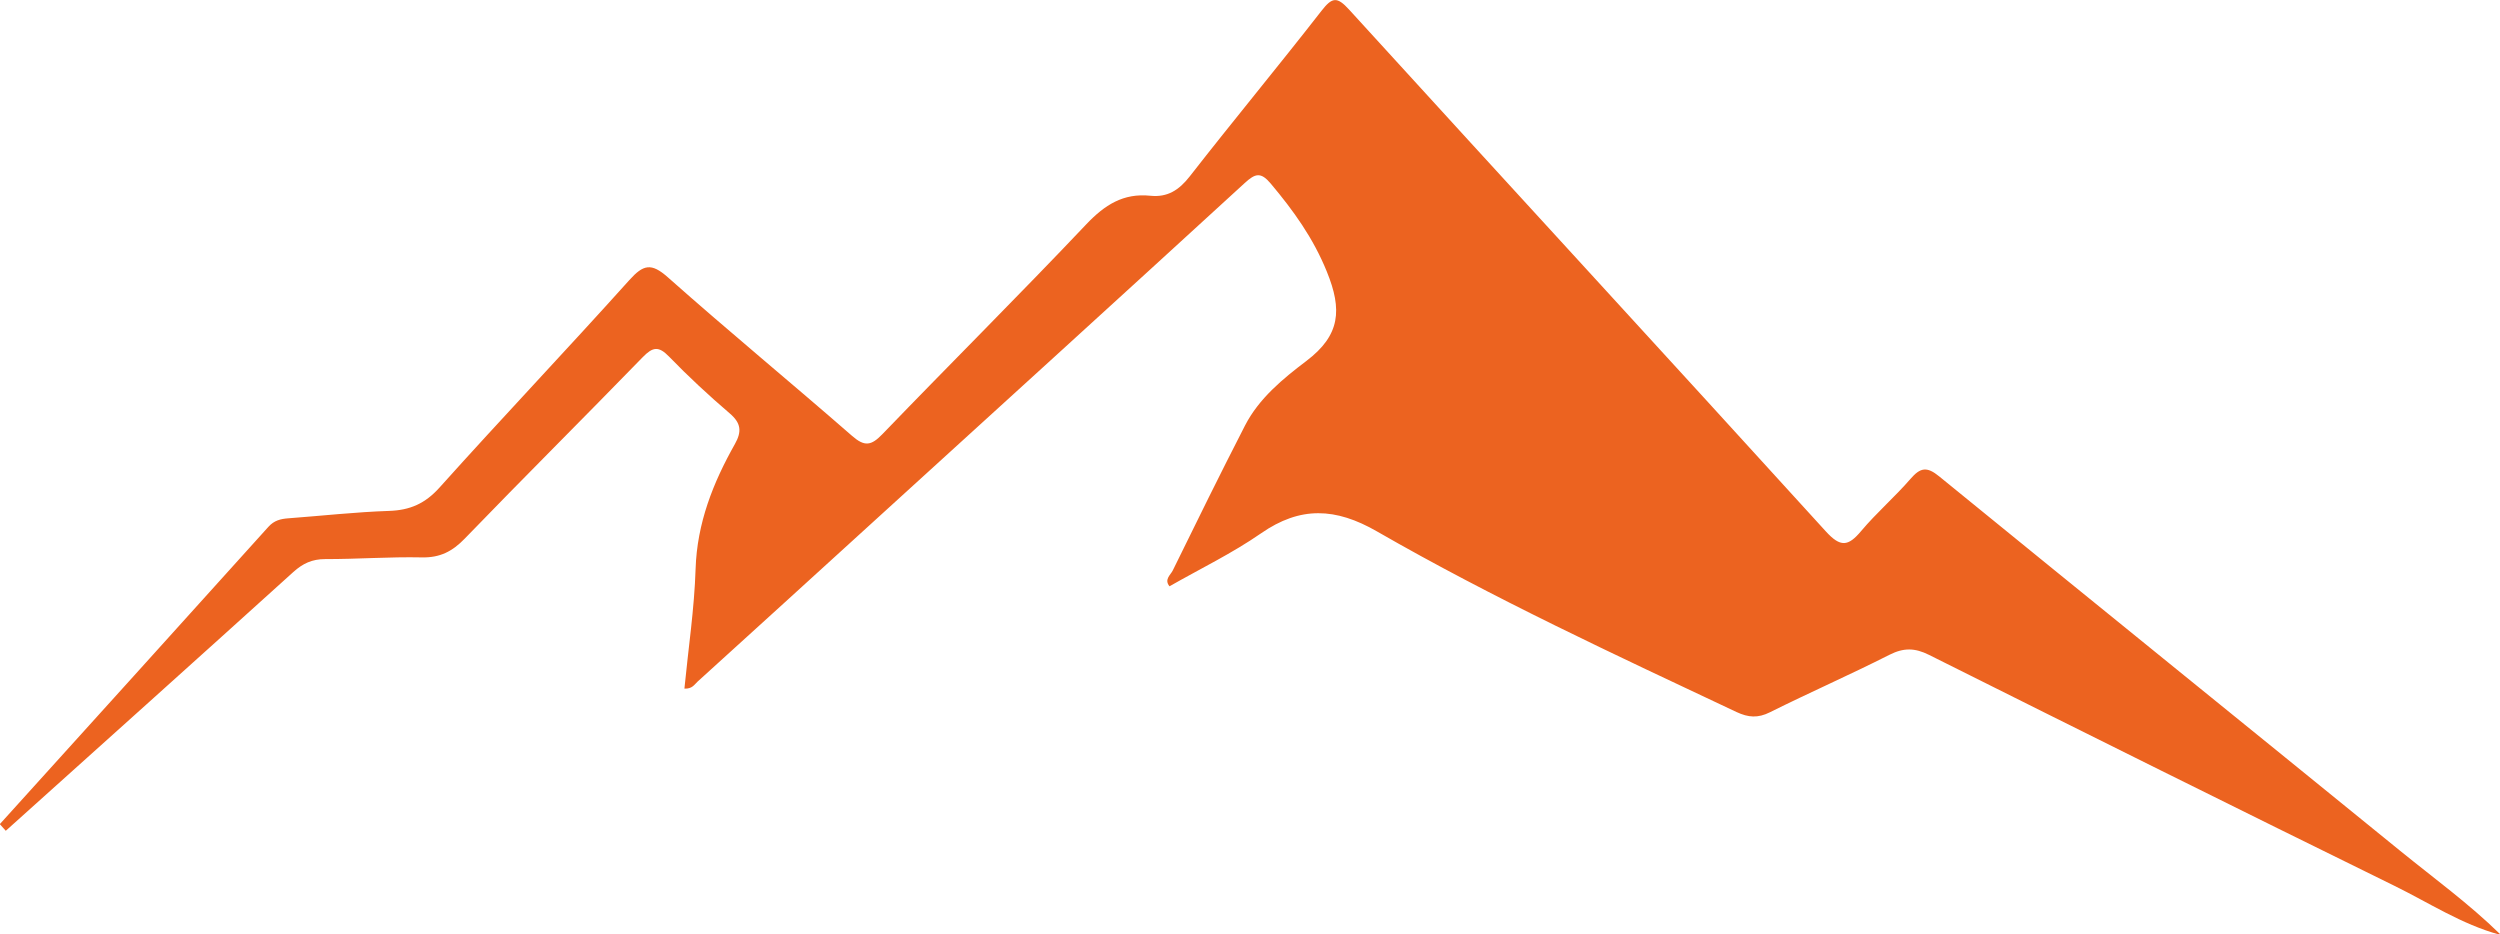 <?xml version="1.0" encoding="UTF-8"?>
<svg xmlns="http://www.w3.org/2000/svg" id="Calque_2" data-name="Calque 2" viewBox="0 0 397.97 148.75">
  <defs>
    <style>
      .cls-1 {
        fill: #ec6320;
        stroke-width: 0px;
      }
    </style>
  </defs>
  <g id="Calque_1-2" data-name="Calque 1">
    <path class="cls-1" d="m0,131.16c14.25-15.76,28.51-31.51,42.73-47.3.91-1.01,1.94-1.26,3.15-1.35,5.36-.4,10.71-1,16.07-1.18,3.33-.11,5.73-1.17,8.02-3.72,9.97-11.11,20.25-21.93,30.22-33.03,2.22-2.47,3.48-2.78,6.12-.44,9.64,8.56,19.6,16.76,29.32,25.24,2,1.75,3.05,1.59,4.84-.27,10.77-11.18,21.78-22.13,32.45-33.4,2.94-3.1,5.91-4.99,10.18-4.55,2.76.29,4.59-.9,6.3-3.09,6.9-8.85,14.07-17.49,20.96-26.34,1.7-2.18,2.47-2.32,4.41-.19,25.25,27.71,50.65,55.3,75.87,83.04,2.34,2.57,3.56,2.42,5.62-.03,2.45-2.92,5.38-5.44,7.87-8.32,1.56-1.8,2.59-2.01,4.56-.4,24.43,19.92,48.95,39.73,73.4,59.62,5.35,4.35,10.95,8.41,15.89,13.25l-.11.08c-6.01-1.65-11.21-5.07-16.73-7.78-24.74-12.15-49.41-24.42-74.06-36.75-2.26-1.13-4.03-1.16-6.29-.02-6.28,3.18-12.73,6.01-19.03,9.15-1.92.96-3.44.85-5.34-.04-19.32-9.11-38.71-18.1-57.23-28.75-6.57-3.78-12.19-4.04-18.45.31-4.59,3.18-9.68,5.64-14.57,8.43-.89-1.09.17-1.8.52-2.52,3.78-7.71,7.57-15.42,11.49-23.05,2.23-4.35,6.06-7.48,9.78-10.3,5.42-4.11,5.72-8.16,3.26-14.21-2.18-5.38-5.32-9.72-8.92-14.01-1.6-1.91-2.48-1.64-4.16-.1-19.89,18.23-39.85,36.38-59.8,54.54-9.09,8.28-18.18,16.56-27.29,24.82-.5.45-.84,1.18-2.1,1.12.62-6.37,1.58-12.7,1.78-19.05.23-7.3,2.78-13.72,6.26-19.89,1.12-1.99.98-3.33-.82-4.87-3.35-2.87-6.6-5.88-9.67-9.05-1.66-1.71-2.59-1.54-4.18.09-9.4,9.68-18.97,19.19-28.34,28.89-1.97,2.04-3.94,3.05-6.82,2.99-5.13-.11-10.26.28-15.4.27-2.07,0-3.55.69-5.07,2.06-15.22,13.77-30.5,27.47-45.77,41.19-.31-.35-.63-.7-.94-1.05Z"></path>
  </g>
</svg>
